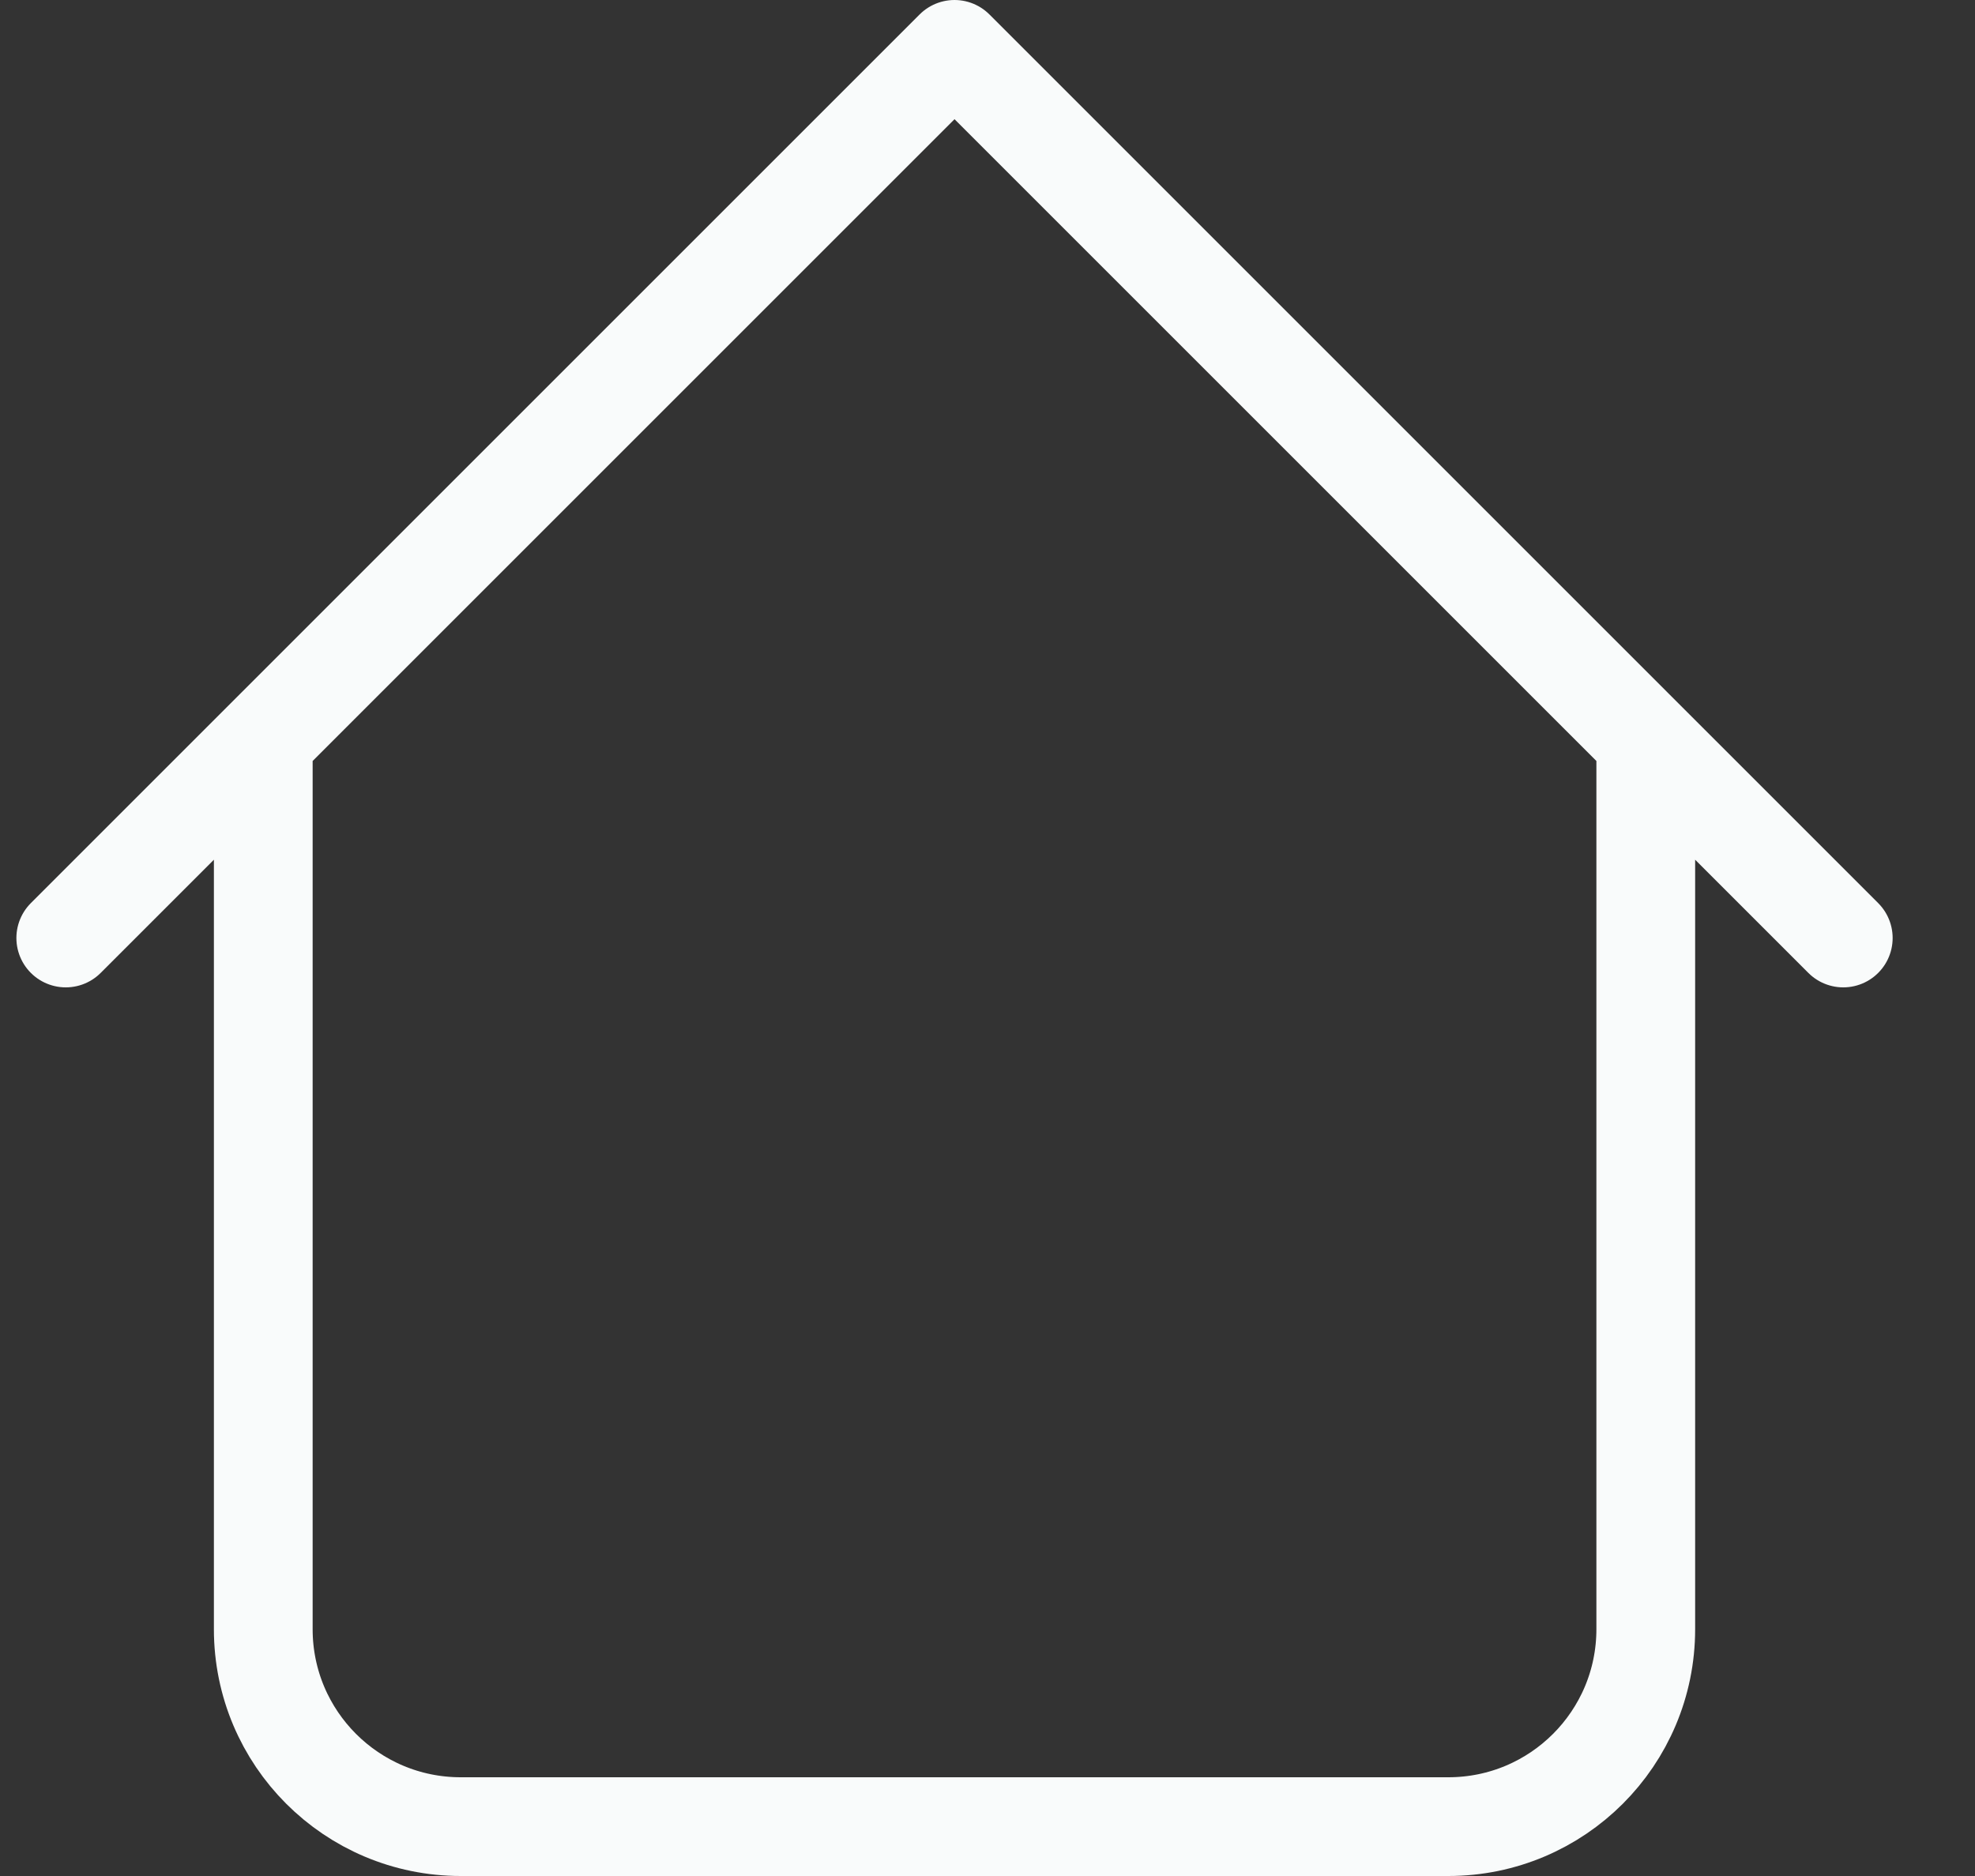 <svg width="20" height="19" viewBox="0 0 20 19" fill="none" xmlns="http://www.w3.org/2000/svg">
<rect x="0" y="0" width="20" height="19" fill="#333333" stroke="none"/>
<path d="M16.666 7.5V16.5C16.666 17.605 15.771 18.5 14.666 18.5H4.666C3.561 18.5 2.666 17.605 2.666 16.5V7.5M18.666 9.5L9.666 0.5L0.666 9.5" stroke="#F9FBFB" stroke-linecap="round" stroke-linejoin="round"/>
</svg>
